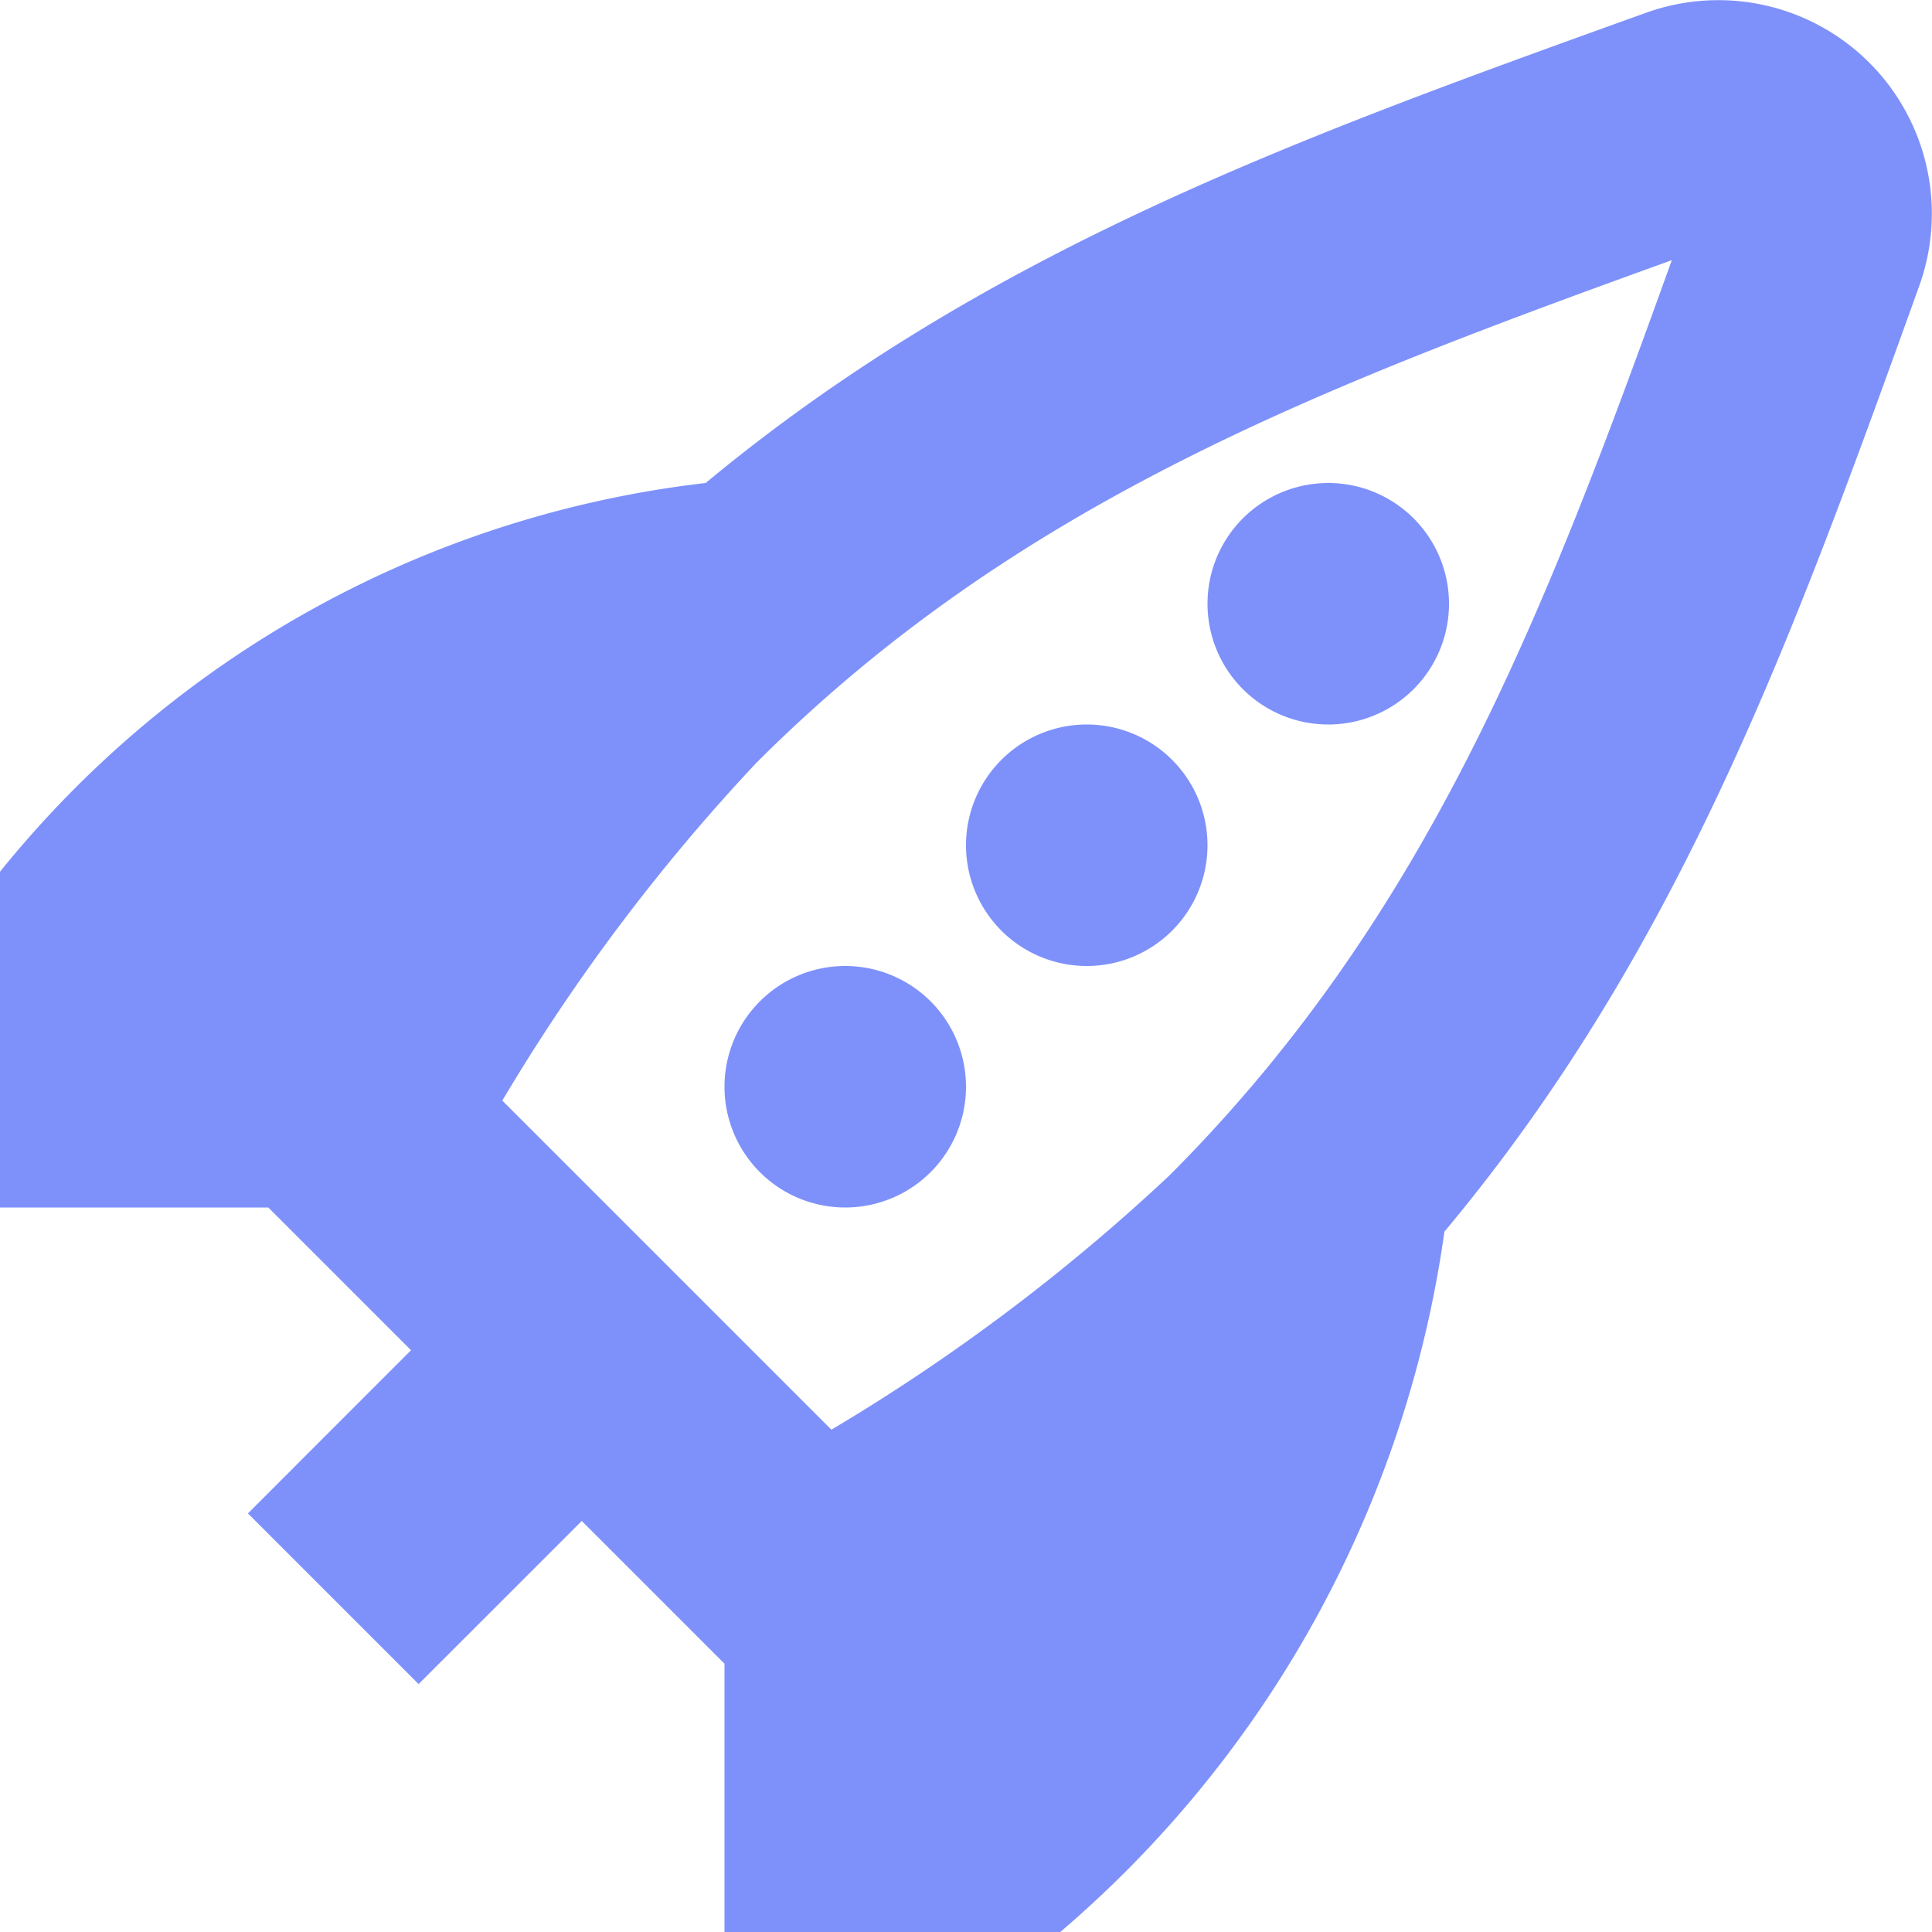 <?xml version="1.0" encoding="UTF-8"?> <svg xmlns="http://www.w3.org/2000/svg" xmlns:xlink="http://www.w3.org/1999/xlink" version="1.1" width="512" height="512" x="0" y="0" viewBox="0 0 24 24" style="enable-background:new 0 0 512 512" xml:space="preserve" class=""><g><path d="M12 10.5a1.5 1.5 0 1 1 1.5 1.5 1.5 1.5 0 0 1-1.5-1.5zM16.5 9A1.5 1.5 0 1 0 15 7.5 1.5 1.5 0 0 0 16.5 9zm-6 6A1.5 1.5 0 1 0 9 13.5a1.5 1.5 0 0 0 1.5 1.5zM23.841 3.553l-.075.209c-1.488 4.126-2.906 8.051-5.823 11.538a13.989 13.989 0 0 1-4.772 8.7H9v-3.333l-1.773-1.773L5.2 20.92 3.08 18.8l2.026-2.027L3.333 15H0v-4.171A13.211 13.211 0 0 1 8.766 6c3.47-2.88 7.372-4.288 11.472-5.766l.209-.075a2.652 2.652 0 0 1 3.394 3.394zm-3.073-.321C16.412 4.805 12.635 6.24 9.4 9.472a24.084 24.084 0 0 0-3.16 4.2l4.088 4.088a24.242 24.242 0 0 0 4.2-3.159c3.232-3.236 4.672-7.013 6.24-11.369z" fill="#7e91fa" opacity="1" data-original="#000000" class=""></path></g></svg> 